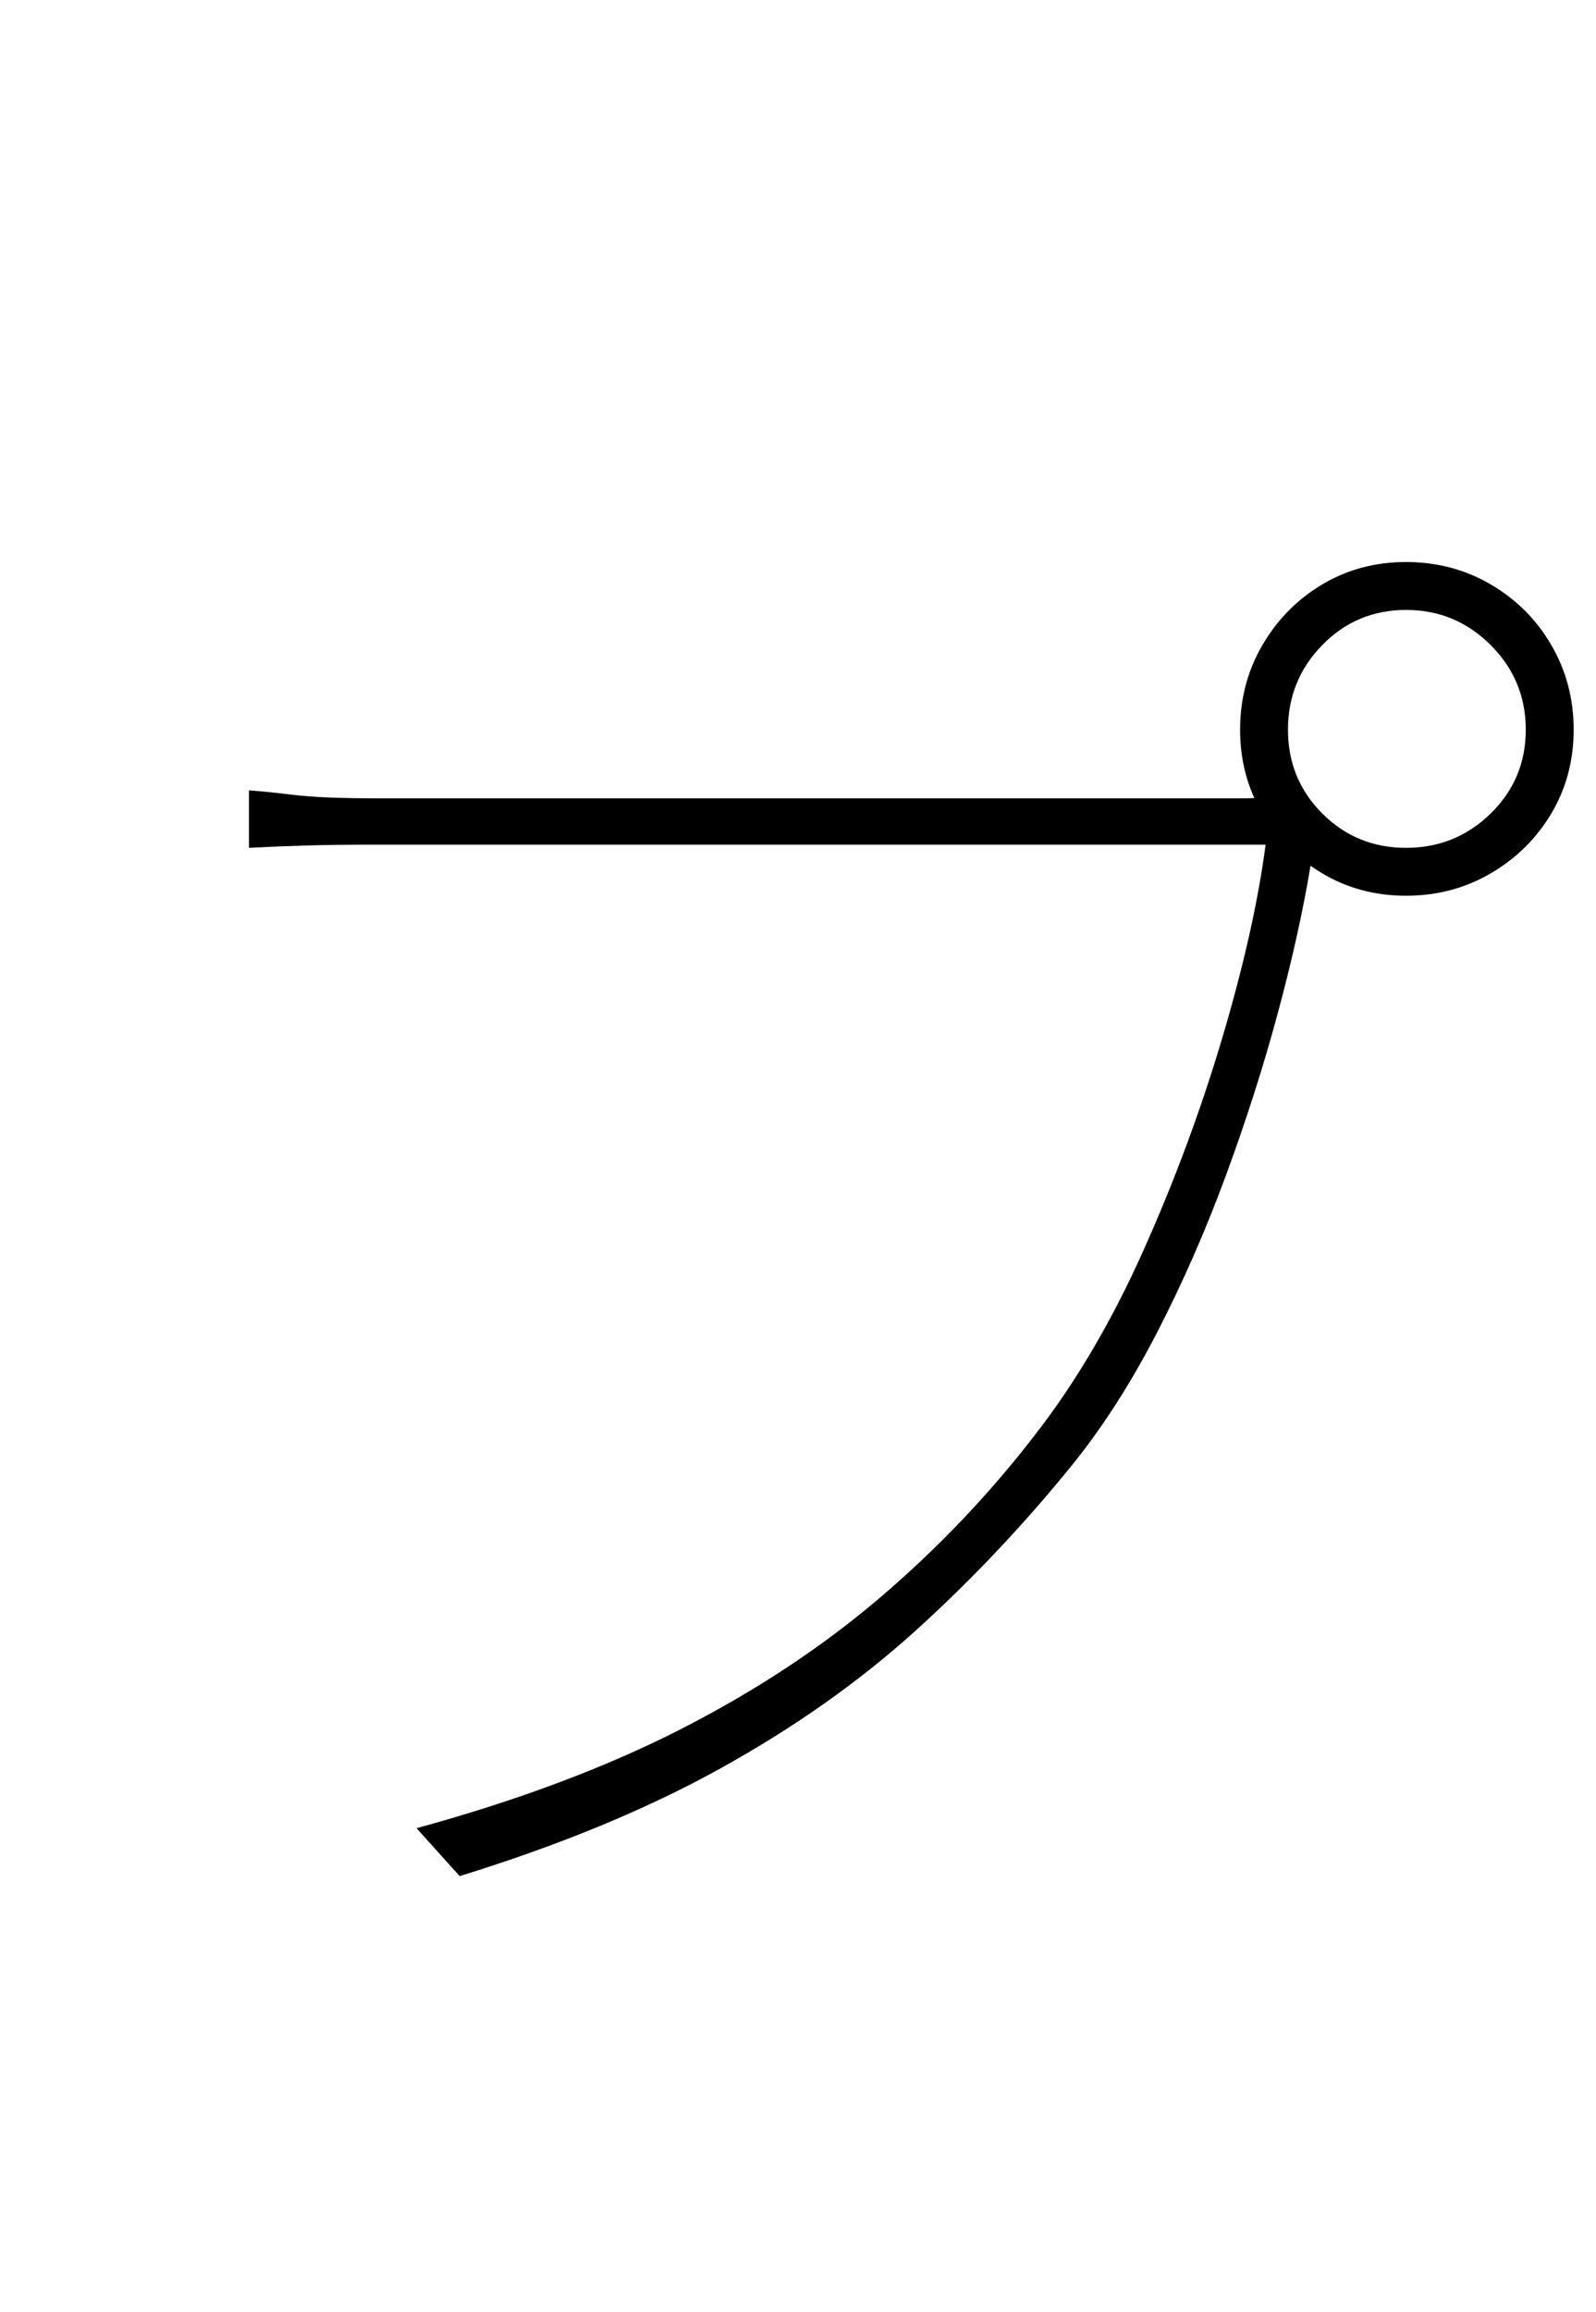 <?xml version="1.0" encoding="UTF-8" standalone="no"?>
<!DOCTYPE svg PUBLIC "-//W3C//DTD SVG 1.1//EN" "http://www.w3.org/Graphics/SVG/1.1/DTD/svg11.dtd">
 <svg xmlns="http://www.w3.org/2000/svg" xmlns:xlink="http://www.w3.org/1999/xlink" width="200" height="289.6"><path fill="black" d="M161.40 91.40L161.40 91.40Q161.40 97.60 165.70 101.90Q170 106.20 176.20 106.20L176.20 106.20Q182.40 106.20 186.80 101.90Q191.20 97.60 191.20 91.40L191.20 91.40Q191.20 85.20 186.80 80.80Q182.40 76.40 176.20 76.40L176.20 76.40Q170 76.40 165.70 80.80Q161.40 85.20 161.40 91.40ZM155.40 91.40L155.40 91.40Q155.40 85.60 158.20 80.80Q161 76 165.70 73.20Q170.40 70.40 176.20 70.40L176.20 70.40Q182 70.40 186.80 73.20Q191.60 76 194.40 80.80Q197.20 85.60 197.20 91.40L197.20 91.40Q197.20 97.20 194.40 101.90Q191.60 106.60 186.80 109.40Q182 112.20 176.20 112.20L176.20 112.20Q170.40 112.20 165.70 109.40Q161 106.60 158.20 101.90Q155.40 97.20 155.40 91.40ZM161.20 99.40L165.80 102.40Q165.20 103.80 164.90 104.80Q164.60 105.80 164.20 108.60L164.20 108.60Q162.80 117 160.10 127Q157.40 137 153.60 147.30Q149.80 157.60 145 166.90Q140.20 176.20 134.60 183.20L134.60 183.20Q125.40 194.60 114.80 204.20Q104.20 213.80 90.30 221.50Q76.40 229.20 57.60 235L57.60 235L52.20 229Q71.20 223.80 85.30 216.60Q99.40 209.40 110.30 200.10Q121.20 190.80 129.80 179.60L129.80 179.60Q137.40 169.80 143.30 156.60Q149.20 143.40 153.20 129.90Q157.20 116.40 158.60 105.80L158.60 105.80Q155.80 105.80 147.20 105.80Q138.60 105.80 126.70 105.80Q114.80 105.80 101.80 105.80Q88.80 105.80 77.10 105.80Q65.40 105.80 57.30 105.80Q49.20 105.80 47.20 105.80L47.20 105.80Q42.20 105.80 38.60 105.90Q35 106 31.20 106.20L31.20 106.20L31.20 99Q33.80 99.20 36.20 99.50Q38.60 99.80 41.40 99.90Q44.20 100 47.40 100L47.40 100Q49 100 55.30 100Q61.60 100 70.90 100Q80.20 100 91 100Q101.80 100 112.50 100Q123.20 100 132.40 100Q141.60 100 147.80 100Q154 100 155.40 100L155.40 100Q157 100 158.30 99.90Q159.60 99.80 161.20 99.40L161.20 99.40Z"/></svg>